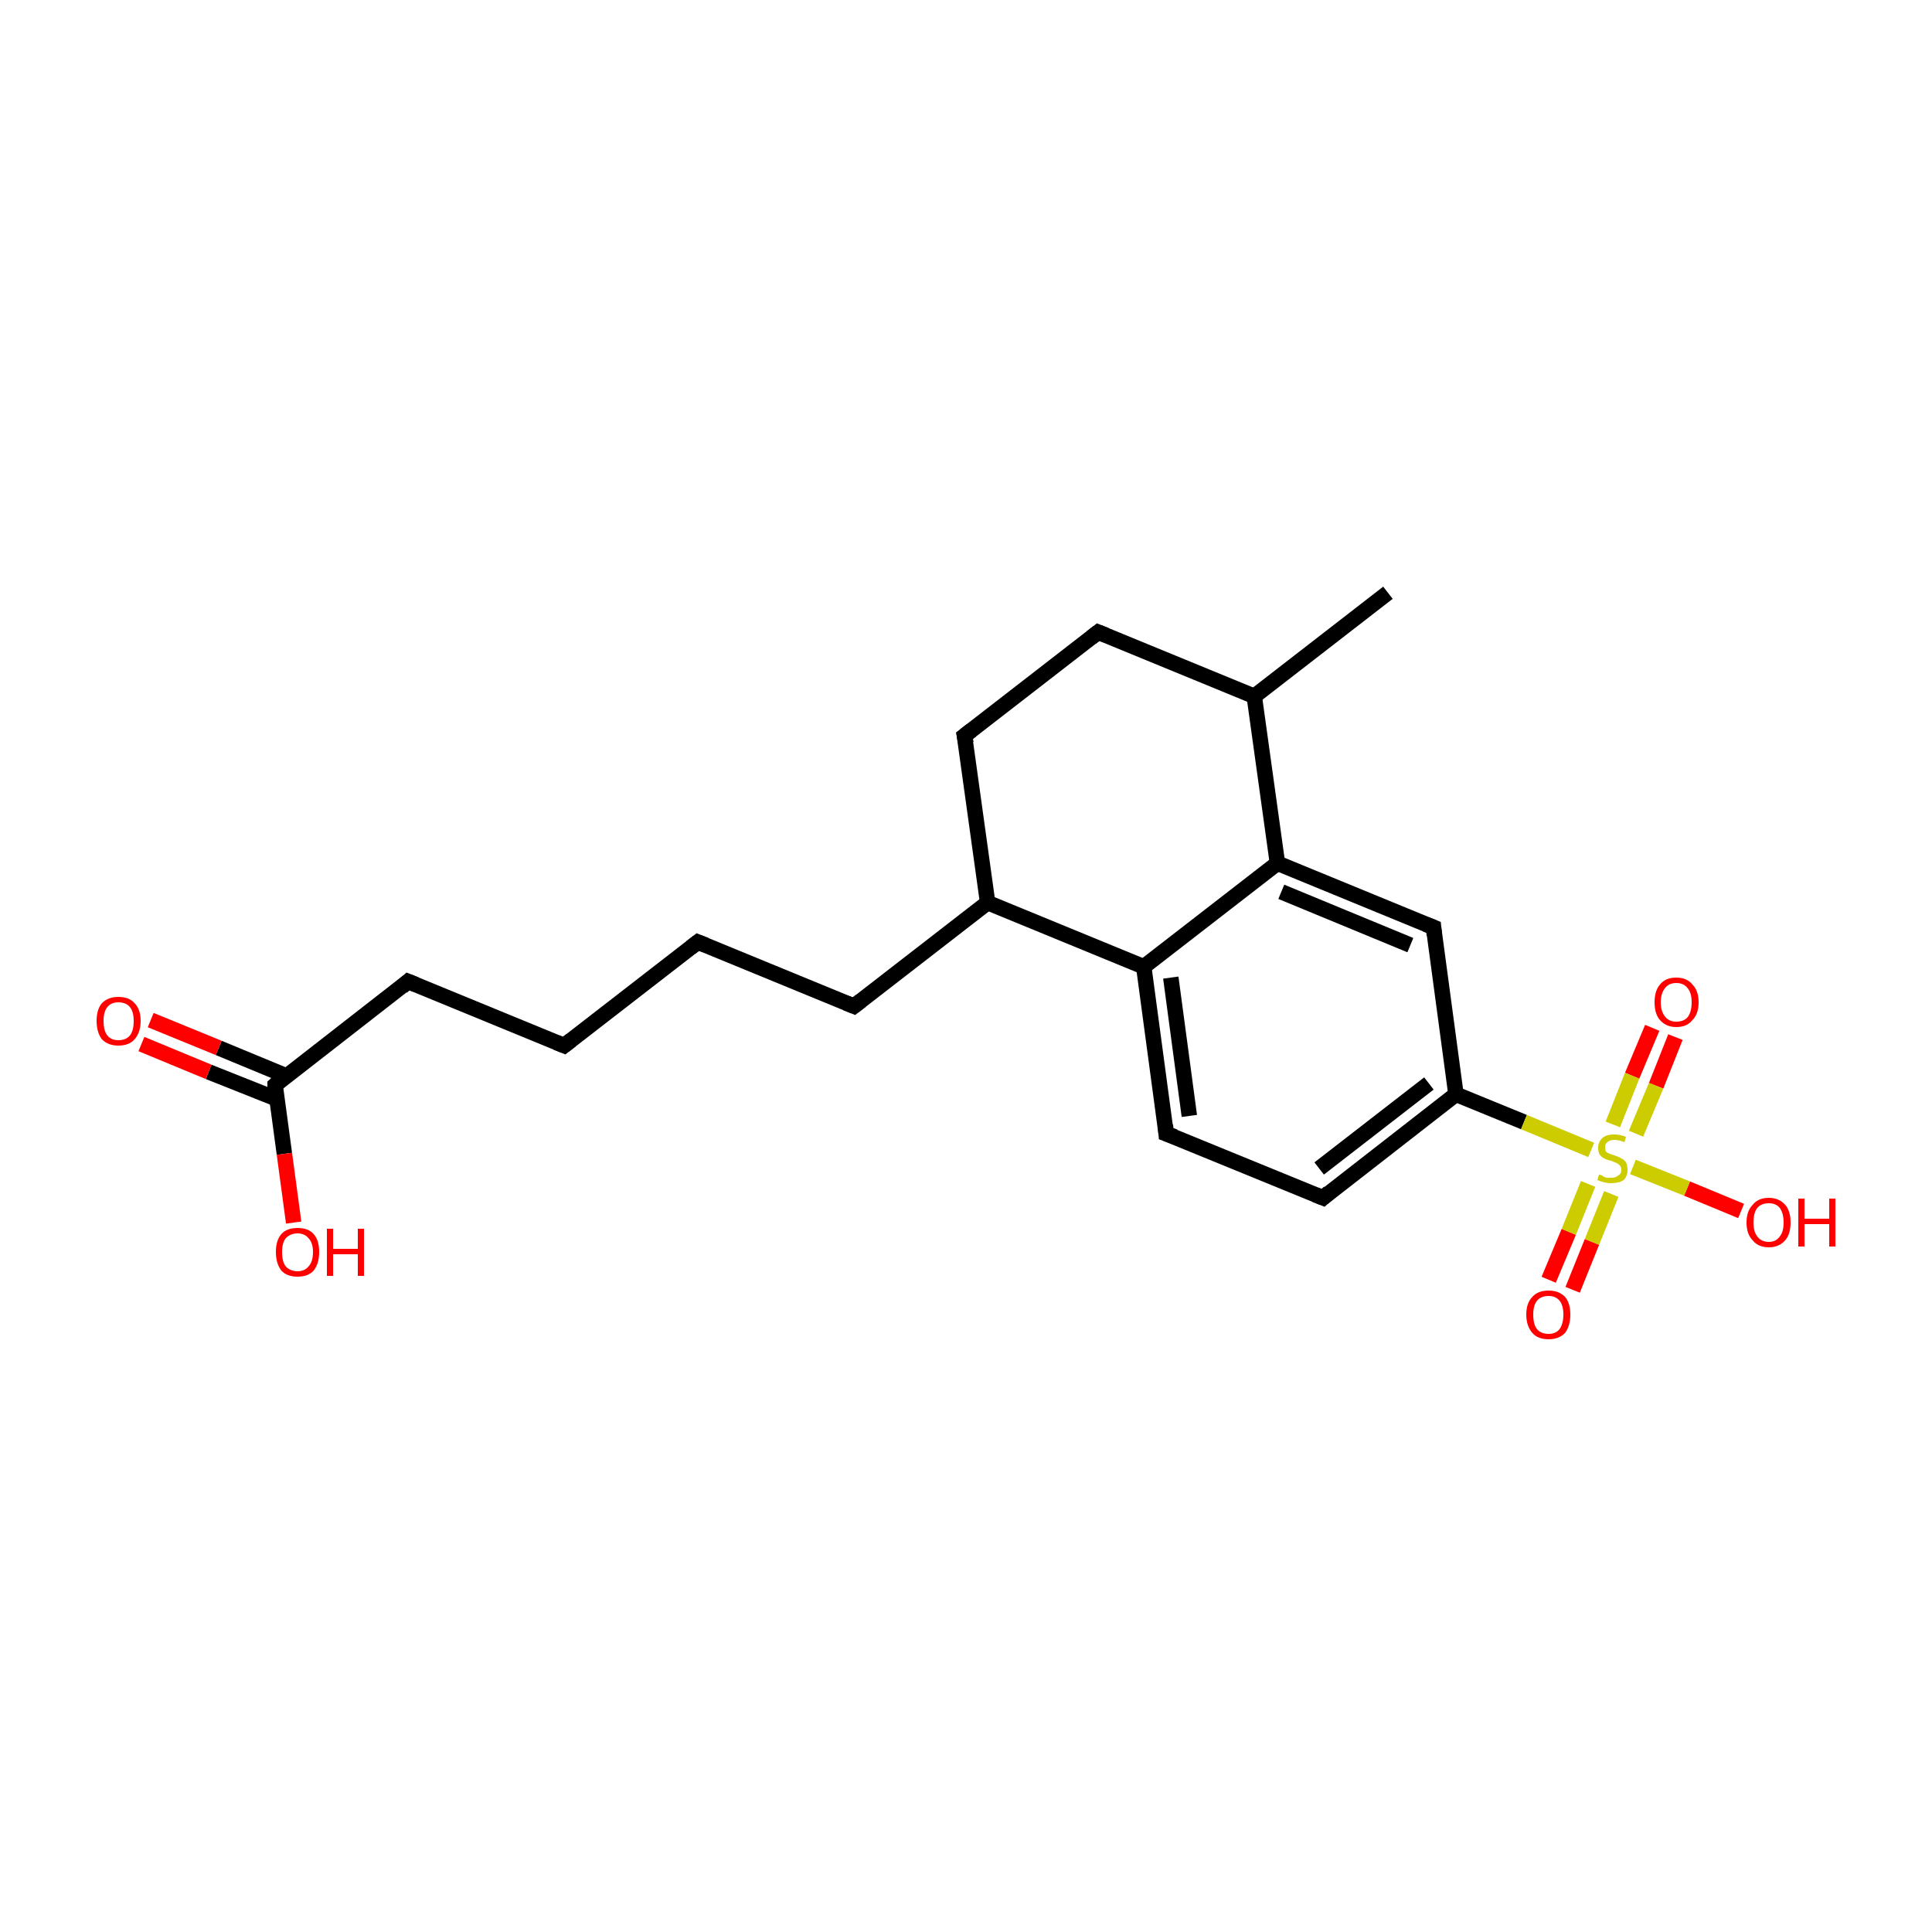 <?xml version='1.0' encoding='iso-8859-1'?>
<svg version='1.1' baseProfile='full'
              xmlns='http://www.w3.org/2000/svg'
                      xmlns:rdkit='http://www.rdkit.org/xml'
                      xmlns:xlink='http://www.w3.org/1999/xlink'
                  xml:space='preserve'
width='250px' height='250px' viewBox='0 0 250 250'>
<!-- END OF HEADER -->
<rect style='opacity:1.0;fill:#FFFFFF;stroke:none' width='250.0' height='250.0' x='0.0' y='0.0'> </rect>
<path class='bond-0 atom-0 atom-10' d='M 179.6,76.7 L 162.3,90.1' style='fill:none;fill-rule:evenodd;stroke:#000000;stroke-width:2.0px;stroke-linecap:butt;stroke-linejoin:miter;stroke-opacity:1' />
<path class='bond-1 atom-1 atom-2' d='M 90.3,121.9 L 73.0,135.3' style='fill:none;fill-rule:evenodd;stroke:#000000;stroke-width:2.0px;stroke-linecap:butt;stroke-linejoin:miter;stroke-opacity:1' />
<path class='bond-2 atom-1 atom-3' d='M 90.3,121.9 L 110.5,130.2' style='fill:none;fill-rule:evenodd;stroke:#000000;stroke-width:2.0px;stroke-linecap:butt;stroke-linejoin:miter;stroke-opacity:1' />
<path class='bond-3 atom-2 atom-4' d='M 73.0,135.3 L 52.8,127.0' style='fill:none;fill-rule:evenodd;stroke:#000000;stroke-width:2.0px;stroke-linecap:butt;stroke-linejoin:miter;stroke-opacity:1' />
<path class='bond-4 atom-3 atom-11' d='M 110.5,130.2 L 127.8,116.8' style='fill:none;fill-rule:evenodd;stroke:#000000;stroke-width:2.0px;stroke-linecap:butt;stroke-linejoin:miter;stroke-opacity:1' />
<path class='bond-5 atom-4 atom-15' d='M 52.8,127.0 L 35.6,140.4' style='fill:none;fill-rule:evenodd;stroke:#000000;stroke-width:2.0px;stroke-linecap:butt;stroke-linejoin:miter;stroke-opacity:1' />
<path class='bond-6 atom-5 atom-6' d='M 142.1,81.8 L 124.8,95.2' style='fill:none;fill-rule:evenodd;stroke:#000000;stroke-width:2.0px;stroke-linecap:butt;stroke-linejoin:miter;stroke-opacity:1' />
<path class='bond-7 atom-5 atom-10' d='M 142.1,81.8 L 162.3,90.1' style='fill:none;fill-rule:evenodd;stroke:#000000;stroke-width:2.0px;stroke-linecap:butt;stroke-linejoin:miter;stroke-opacity:1' />
<path class='bond-8 atom-6 atom-11' d='M 124.8,95.2 L 127.8,116.8' style='fill:none;fill-rule:evenodd;stroke:#000000;stroke-width:2.0px;stroke-linecap:butt;stroke-linejoin:miter;stroke-opacity:1' />
<path class='bond-9 atom-7 atom-8' d='M 171.2,155.0 L 150.9,146.7' style='fill:none;fill-rule:evenodd;stroke:#000000;stroke-width:2.0px;stroke-linecap:butt;stroke-linejoin:miter;stroke-opacity:1' />
<path class='bond-10 atom-7 atom-12' d='M 171.2,155.0 L 188.4,141.6' style='fill:none;fill-rule:evenodd;stroke:#000000;stroke-width:2.0px;stroke-linecap:butt;stroke-linejoin:miter;stroke-opacity:1' />
<path class='bond-10 atom-7 atom-12' d='M 170.7,151.2 L 184.9,140.2' style='fill:none;fill-rule:evenodd;stroke:#000000;stroke-width:2.0px;stroke-linecap:butt;stroke-linejoin:miter;stroke-opacity:1' />
<path class='bond-11 atom-8 atom-13' d='M 150.9,146.7 L 148.0,125.1' style='fill:none;fill-rule:evenodd;stroke:#000000;stroke-width:2.0px;stroke-linecap:butt;stroke-linejoin:miter;stroke-opacity:1' />
<path class='bond-11 atom-8 atom-13' d='M 153.9,144.4 L 151.5,126.5' style='fill:none;fill-rule:evenodd;stroke:#000000;stroke-width:2.0px;stroke-linecap:butt;stroke-linejoin:miter;stroke-opacity:1' />
<path class='bond-12 atom-9 atom-12' d='M 185.5,120.0 L 188.4,141.6' style='fill:none;fill-rule:evenodd;stroke:#000000;stroke-width:2.0px;stroke-linecap:butt;stroke-linejoin:miter;stroke-opacity:1' />
<path class='bond-13 atom-9 atom-14' d='M 185.5,120.0 L 165.3,111.7' style='fill:none;fill-rule:evenodd;stroke:#000000;stroke-width:2.0px;stroke-linecap:butt;stroke-linejoin:miter;stroke-opacity:1' />
<path class='bond-13 atom-9 atom-14' d='M 182.5,122.3 L 165.8,115.4' style='fill:none;fill-rule:evenodd;stroke:#000000;stroke-width:2.0px;stroke-linecap:butt;stroke-linejoin:miter;stroke-opacity:1' />
<path class='bond-14 atom-10 atom-14' d='M 162.3,90.1 L 165.3,111.7' style='fill:none;fill-rule:evenodd;stroke:#000000;stroke-width:2.0px;stroke-linecap:butt;stroke-linejoin:miter;stroke-opacity:1' />
<path class='bond-15 atom-11 atom-13' d='M 127.8,116.8 L 148.0,125.1' style='fill:none;fill-rule:evenodd;stroke:#000000;stroke-width:2.0px;stroke-linecap:butt;stroke-linejoin:miter;stroke-opacity:1' />
<path class='bond-16 atom-12 atom-21' d='M 188.4,141.6 L 197.2,145.2' style='fill:none;fill-rule:evenodd;stroke:#000000;stroke-width:2.0px;stroke-linecap:butt;stroke-linejoin:miter;stroke-opacity:1' />
<path class='bond-16 atom-12 atom-21' d='M 197.2,145.2 L 205.9,148.8' style='fill:none;fill-rule:evenodd;stroke:#CCCC00;stroke-width:2.0px;stroke-linecap:butt;stroke-linejoin:miter;stroke-opacity:1' />
<path class='bond-17 atom-13 atom-14' d='M 148.0,125.1 L 165.3,111.7' style='fill:none;fill-rule:evenodd;stroke:#000000;stroke-width:2.0px;stroke-linecap:butt;stroke-linejoin:miter;stroke-opacity:1' />
<path class='bond-18 atom-15 atom-16' d='M 37.0,139.2 L 28.3,135.6' style='fill:none;fill-rule:evenodd;stroke:#000000;stroke-width:2.0px;stroke-linecap:butt;stroke-linejoin:miter;stroke-opacity:1' />
<path class='bond-18 atom-15 atom-16' d='M 28.3,135.6 L 19.5,132.0' style='fill:none;fill-rule:evenodd;stroke:#FF0000;stroke-width:2.0px;stroke-linecap:butt;stroke-linejoin:miter;stroke-opacity:1' />
<path class='bond-18 atom-15 atom-16' d='M 35.8,142.2 L 27.0,138.7' style='fill:none;fill-rule:evenodd;stroke:#000000;stroke-width:2.0px;stroke-linecap:butt;stroke-linejoin:miter;stroke-opacity:1' />
<path class='bond-18 atom-15 atom-16' d='M 27.0,138.7 L 18.3,135.1' style='fill:none;fill-rule:evenodd;stroke:#FF0000;stroke-width:2.0px;stroke-linecap:butt;stroke-linejoin:miter;stroke-opacity:1' />
<path class='bond-19 atom-15 atom-17' d='M 35.6,140.4 L 36.8,149.3' style='fill:none;fill-rule:evenodd;stroke:#000000;stroke-width:2.0px;stroke-linecap:butt;stroke-linejoin:miter;stroke-opacity:1' />
<path class='bond-19 atom-15 atom-17' d='M 36.8,149.3 L 38.0,158.2' style='fill:none;fill-rule:evenodd;stroke:#FF0000;stroke-width:2.0px;stroke-linecap:butt;stroke-linejoin:miter;stroke-opacity:1' />
<path class='bond-20 atom-18 atom-21' d='M 225.3,156.7 L 218.3,153.8' style='fill:none;fill-rule:evenodd;stroke:#FF0000;stroke-width:2.0px;stroke-linecap:butt;stroke-linejoin:miter;stroke-opacity:1' />
<path class='bond-20 atom-18 atom-21' d='M 218.3,153.8 L 211.3,151.0' style='fill:none;fill-rule:evenodd;stroke:#CCCC00;stroke-width:2.0px;stroke-linecap:butt;stroke-linejoin:miter;stroke-opacity:1' />
<path class='bond-21 atom-19 atom-21' d='M 200.4,165.6 L 203.0,159.4' style='fill:none;fill-rule:evenodd;stroke:#FF0000;stroke-width:2.0px;stroke-linecap:butt;stroke-linejoin:miter;stroke-opacity:1' />
<path class='bond-21 atom-19 atom-21' d='M 203.0,159.4 L 205.5,153.2' style='fill:none;fill-rule:evenodd;stroke:#CCCC00;stroke-width:2.0px;stroke-linecap:butt;stroke-linejoin:miter;stroke-opacity:1' />
<path class='bond-21 atom-19 atom-21' d='M 203.5,166.9 L 206.0,160.7' style='fill:none;fill-rule:evenodd;stroke:#FF0000;stroke-width:2.0px;stroke-linecap:butt;stroke-linejoin:miter;stroke-opacity:1' />
<path class='bond-21 atom-19 atom-21' d='M 206.0,160.7 L 208.5,154.5' style='fill:none;fill-rule:evenodd;stroke:#CCCC00;stroke-width:2.0px;stroke-linecap:butt;stroke-linejoin:miter;stroke-opacity:1' />
<path class='bond-22 atom-20 atom-21' d='M 216.8,134.2 L 214.3,140.5' style='fill:none;fill-rule:evenodd;stroke:#FF0000;stroke-width:2.0px;stroke-linecap:butt;stroke-linejoin:miter;stroke-opacity:1' />
<path class='bond-22 atom-20 atom-21' d='M 214.3,140.5 L 211.7,146.7' style='fill:none;fill-rule:evenodd;stroke:#CCCC00;stroke-width:2.0px;stroke-linecap:butt;stroke-linejoin:miter;stroke-opacity:1' />
<path class='bond-22 atom-20 atom-21' d='M 213.8,133.0 L 211.2,139.2' style='fill:none;fill-rule:evenodd;stroke:#FF0000;stroke-width:2.0px;stroke-linecap:butt;stroke-linejoin:miter;stroke-opacity:1' />
<path class='bond-22 atom-20 atom-21' d='M 211.2,139.2 L 208.7,145.5' style='fill:none;fill-rule:evenodd;stroke:#CCCC00;stroke-width:2.0px;stroke-linecap:butt;stroke-linejoin:miter;stroke-opacity:1' />
<path d='M 89.4,122.6 L 90.3,121.9 L 91.3,122.3' style='fill:none;stroke:#000000;stroke-width:2.0px;stroke-linecap:butt;stroke-linejoin:miter;stroke-opacity:1;' />
<path d='M 73.9,134.6 L 73.0,135.3 L 72.0,134.9' style='fill:none;stroke:#000000;stroke-width:2.0px;stroke-linecap:butt;stroke-linejoin:miter;stroke-opacity:1;' />
<path d='M 109.5,129.8 L 110.5,130.2 L 111.4,129.5' style='fill:none;stroke:#000000;stroke-width:2.0px;stroke-linecap:butt;stroke-linejoin:miter;stroke-opacity:1;' />
<path d='M 53.8,127.4 L 52.8,127.0 L 52.0,127.7' style='fill:none;stroke:#000000;stroke-width:2.0px;stroke-linecap:butt;stroke-linejoin:miter;stroke-opacity:1;' />
<path d='M 141.2,82.5 L 142.1,81.8 L 143.1,82.2' style='fill:none;stroke:#000000;stroke-width:2.0px;stroke-linecap:butt;stroke-linejoin:miter;stroke-opacity:1;' />
<path d='M 125.7,94.5 L 124.8,95.2 L 125.0,96.2' style='fill:none;stroke:#000000;stroke-width:2.0px;stroke-linecap:butt;stroke-linejoin:miter;stroke-opacity:1;' />
<path d='M 170.2,154.6 L 171.2,155.0 L 172.0,154.3' style='fill:none;stroke:#000000;stroke-width:2.0px;stroke-linecap:butt;stroke-linejoin:miter;stroke-opacity:1;' />
<path d='M 152.0,147.1 L 150.9,146.7 L 150.8,145.6' style='fill:none;stroke:#000000;stroke-width:2.0px;stroke-linecap:butt;stroke-linejoin:miter;stroke-opacity:1;' />
<path d='M 185.6,121.0 L 185.5,120.0 L 184.5,119.6' style='fill:none;stroke:#000000;stroke-width:2.0px;stroke-linecap:butt;stroke-linejoin:miter;stroke-opacity:1;' />
<path d='M 36.4,139.7 L 35.6,140.4 L 35.6,140.8' style='fill:none;stroke:#000000;stroke-width:2.0px;stroke-linecap:butt;stroke-linejoin:miter;stroke-opacity:1;' />
<path class='atom-16' d='M 12.5 132.1
Q 12.5 130.6, 13.2 129.8
Q 14.0 129.0, 15.3 129.0
Q 16.7 129.0, 17.4 129.8
Q 18.2 130.6, 18.2 132.1
Q 18.2 133.6, 17.4 134.5
Q 16.7 135.3, 15.3 135.3
Q 14.0 135.3, 13.2 134.5
Q 12.5 133.6, 12.5 132.1
M 15.3 134.6
Q 16.3 134.6, 16.8 134.0
Q 17.3 133.4, 17.3 132.1
Q 17.3 130.9, 16.8 130.3
Q 16.3 129.7, 15.3 129.7
Q 14.4 129.7, 13.9 130.3
Q 13.4 130.9, 13.4 132.1
Q 13.4 133.4, 13.9 134.0
Q 14.4 134.6, 15.3 134.6
' fill='#FF0000'/>
<path class='atom-17' d='M 35.7 162.0
Q 35.7 160.5, 36.4 159.7
Q 37.1 158.9, 38.5 158.9
Q 39.9 158.9, 40.6 159.7
Q 41.3 160.5, 41.3 162.0
Q 41.3 163.5, 40.6 164.4
Q 39.9 165.2, 38.5 165.2
Q 37.1 165.2, 36.4 164.4
Q 35.7 163.5, 35.7 162.0
M 38.5 164.5
Q 39.4 164.5, 39.9 163.9
Q 40.5 163.3, 40.5 162.0
Q 40.5 160.8, 39.9 160.2
Q 39.4 159.6, 38.5 159.6
Q 37.6 159.6, 37.0 160.2
Q 36.5 160.8, 36.5 162.0
Q 36.5 163.3, 37.0 163.9
Q 37.6 164.5, 38.5 164.5
' fill='#FF0000'/>
<path class='atom-17' d='M 42.3 159.0
L 43.1 159.0
L 43.1 161.6
L 46.3 161.6
L 46.3 159.0
L 47.1 159.0
L 47.1 165.1
L 46.3 165.1
L 46.3 162.3
L 43.1 162.3
L 43.1 165.1
L 42.3 165.1
L 42.3 159.0
' fill='#FF0000'/>
<path class='atom-18' d='M 226.0 158.2
Q 226.0 156.7, 226.8 155.9
Q 227.5 155.0, 228.9 155.0
Q 230.2 155.0, 231.0 155.9
Q 231.7 156.7, 231.7 158.2
Q 231.7 159.7, 231.0 160.5
Q 230.2 161.4, 228.9 161.4
Q 227.5 161.4, 226.8 160.5
Q 226.0 159.7, 226.0 158.2
M 228.9 160.7
Q 229.8 160.7, 230.3 160.0
Q 230.8 159.4, 230.8 158.2
Q 230.8 157.0, 230.3 156.3
Q 229.8 155.7, 228.9 155.7
Q 227.9 155.7, 227.4 156.3
Q 226.9 156.9, 226.9 158.2
Q 226.9 159.4, 227.4 160.0
Q 227.9 160.7, 228.9 160.7
' fill='#FF0000'/>
<path class='atom-18' d='M 232.7 155.1
L 233.5 155.1
L 233.5 157.7
L 236.7 157.7
L 236.7 155.1
L 237.5 155.1
L 237.5 161.3
L 236.7 161.3
L 236.7 158.4
L 233.5 158.4
L 233.5 161.3
L 232.7 161.3
L 232.7 155.1
' fill='#FF0000'/>
<path class='atom-19' d='M 197.5 170.1
Q 197.5 168.6, 198.3 167.8
Q 199.0 167.0, 200.4 167.0
Q 201.7 167.0, 202.5 167.8
Q 203.2 168.6, 203.2 170.1
Q 203.2 171.6, 202.5 172.5
Q 201.7 173.3, 200.4 173.3
Q 199.0 173.3, 198.3 172.5
Q 197.5 171.6, 197.5 170.1
M 200.4 172.6
Q 201.3 172.6, 201.8 172.0
Q 202.3 171.3, 202.3 170.1
Q 202.3 168.9, 201.8 168.3
Q 201.3 167.7, 200.4 167.7
Q 199.4 167.7, 198.9 168.3
Q 198.4 168.9, 198.4 170.1
Q 198.4 171.4, 198.9 172.0
Q 199.4 172.6, 200.4 172.6
' fill='#FF0000'/>
<path class='atom-20' d='M 214.1 129.7
Q 214.1 128.2, 214.8 127.4
Q 215.5 126.5, 216.9 126.5
Q 218.3 126.5, 219.0 127.4
Q 219.8 128.2, 219.8 129.7
Q 219.8 131.2, 219.0 132.0
Q 218.3 132.9, 216.9 132.9
Q 215.6 132.9, 214.8 132.0
Q 214.1 131.2, 214.1 129.7
M 216.9 132.2
Q 217.9 132.2, 218.4 131.6
Q 218.9 130.9, 218.9 129.7
Q 218.9 128.5, 218.4 127.9
Q 217.9 127.2, 216.9 127.2
Q 216.0 127.2, 215.5 127.8
Q 214.9 128.5, 214.9 129.7
Q 214.9 130.9, 215.5 131.6
Q 216.0 132.2, 216.9 132.2
' fill='#FF0000'/>
<path class='atom-21' d='M 206.9 152.0
Q 207.0 152.0, 207.3 152.1
Q 207.5 152.3, 207.9 152.4
Q 208.2 152.4, 208.5 152.4
Q 209.1 152.4, 209.4 152.1
Q 209.8 151.9, 209.8 151.4
Q 209.8 151.0, 209.6 150.8
Q 209.4 150.6, 209.2 150.5
Q 208.9 150.4, 208.5 150.2
Q 207.9 150.1, 207.6 149.9
Q 207.3 149.8, 207.0 149.4
Q 206.8 149.1, 206.8 148.5
Q 206.8 147.8, 207.3 147.3
Q 207.8 146.8, 208.9 146.8
Q 209.6 146.8, 210.4 147.1
L 210.2 147.8
Q 209.5 147.5, 208.9 147.5
Q 208.3 147.5, 208.0 147.8
Q 207.7 148.0, 207.7 148.4
Q 207.7 148.8, 207.8 149.0
Q 208.0 149.2, 208.3 149.3
Q 208.5 149.4, 208.9 149.5
Q 209.5 149.7, 209.8 149.9
Q 210.1 150.0, 210.4 150.4
Q 210.6 150.8, 210.6 151.4
Q 210.6 152.2, 210.1 152.7
Q 209.5 153.1, 208.5 153.1
Q 208.0 153.1, 207.6 153.0
Q 207.2 152.9, 206.7 152.7
L 206.9 152.0
' fill='#CCCC00'/>
</svg>
